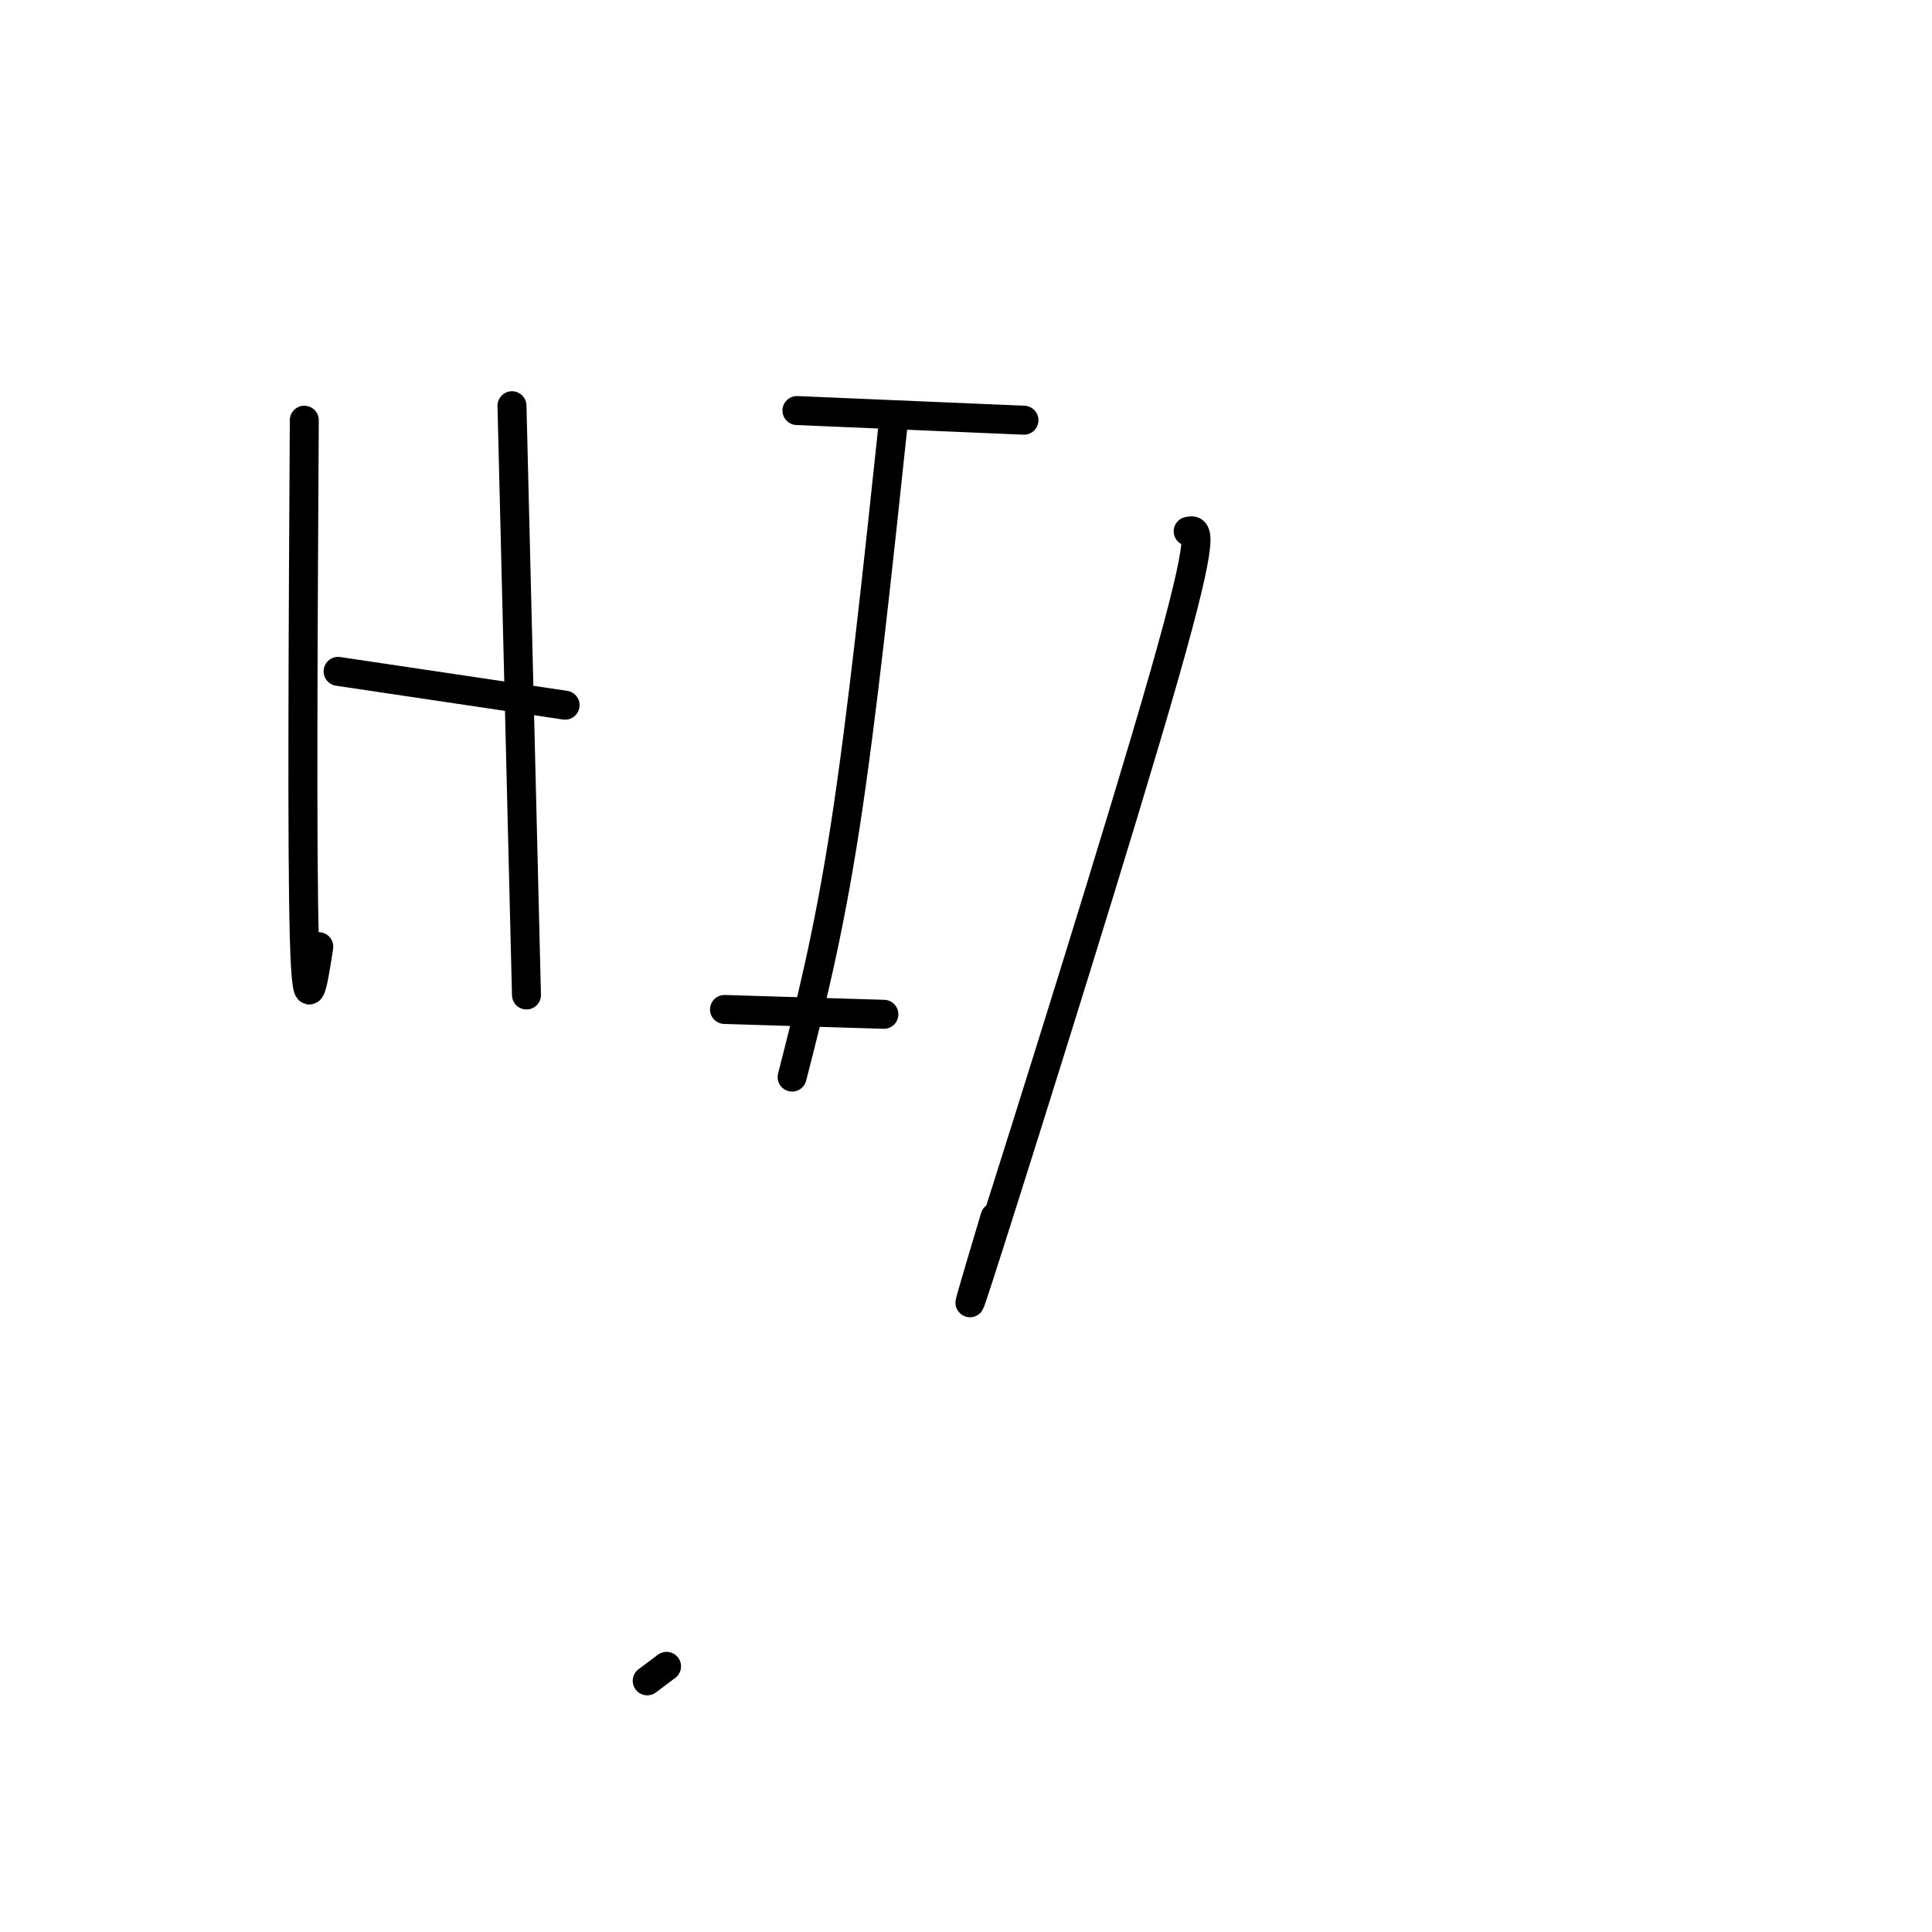 <svg viewBox='0 0 400 400' version='1.1' xmlns='http://www.w3.org/2000/svg' xmlns:xlink='http://www.w3.org/1999/xlink'><g fill='none' stroke='#000000' stroke-width='6' stroke-linecap='round' stroke-linejoin='round'><path d='M63,87c-0.250,44.417 -0.500,88.833 0,107c0.500,18.167 1.750,10.083 3,2'/><path d='M106,84c0.000,0.000 3.000,122.000 3,122'/><path d='M70,139c0.000,0.000 47.000,7.000 47,7'/><path d='M165,85c0.000,0.000 47.000,2.000 47,2'/><path d='M185,87c-3.250,30.667 -6.500,61.333 -10,84c-3.500,22.667 -7.250,37.333 -11,52'/><path d='M150,209c0.000,0.000 33.000,1.000 33,1'/><path d='M246,110c1.911,-0.444 3.822,-0.889 -5,30c-8.822,30.889 -28.378,93.111 -36,117c-7.622,23.889 -3.311,9.444 1,-5'/><path d='M134,348c0.000,0.000 4.000,-3.000 4,-3'/></g>
</svg>